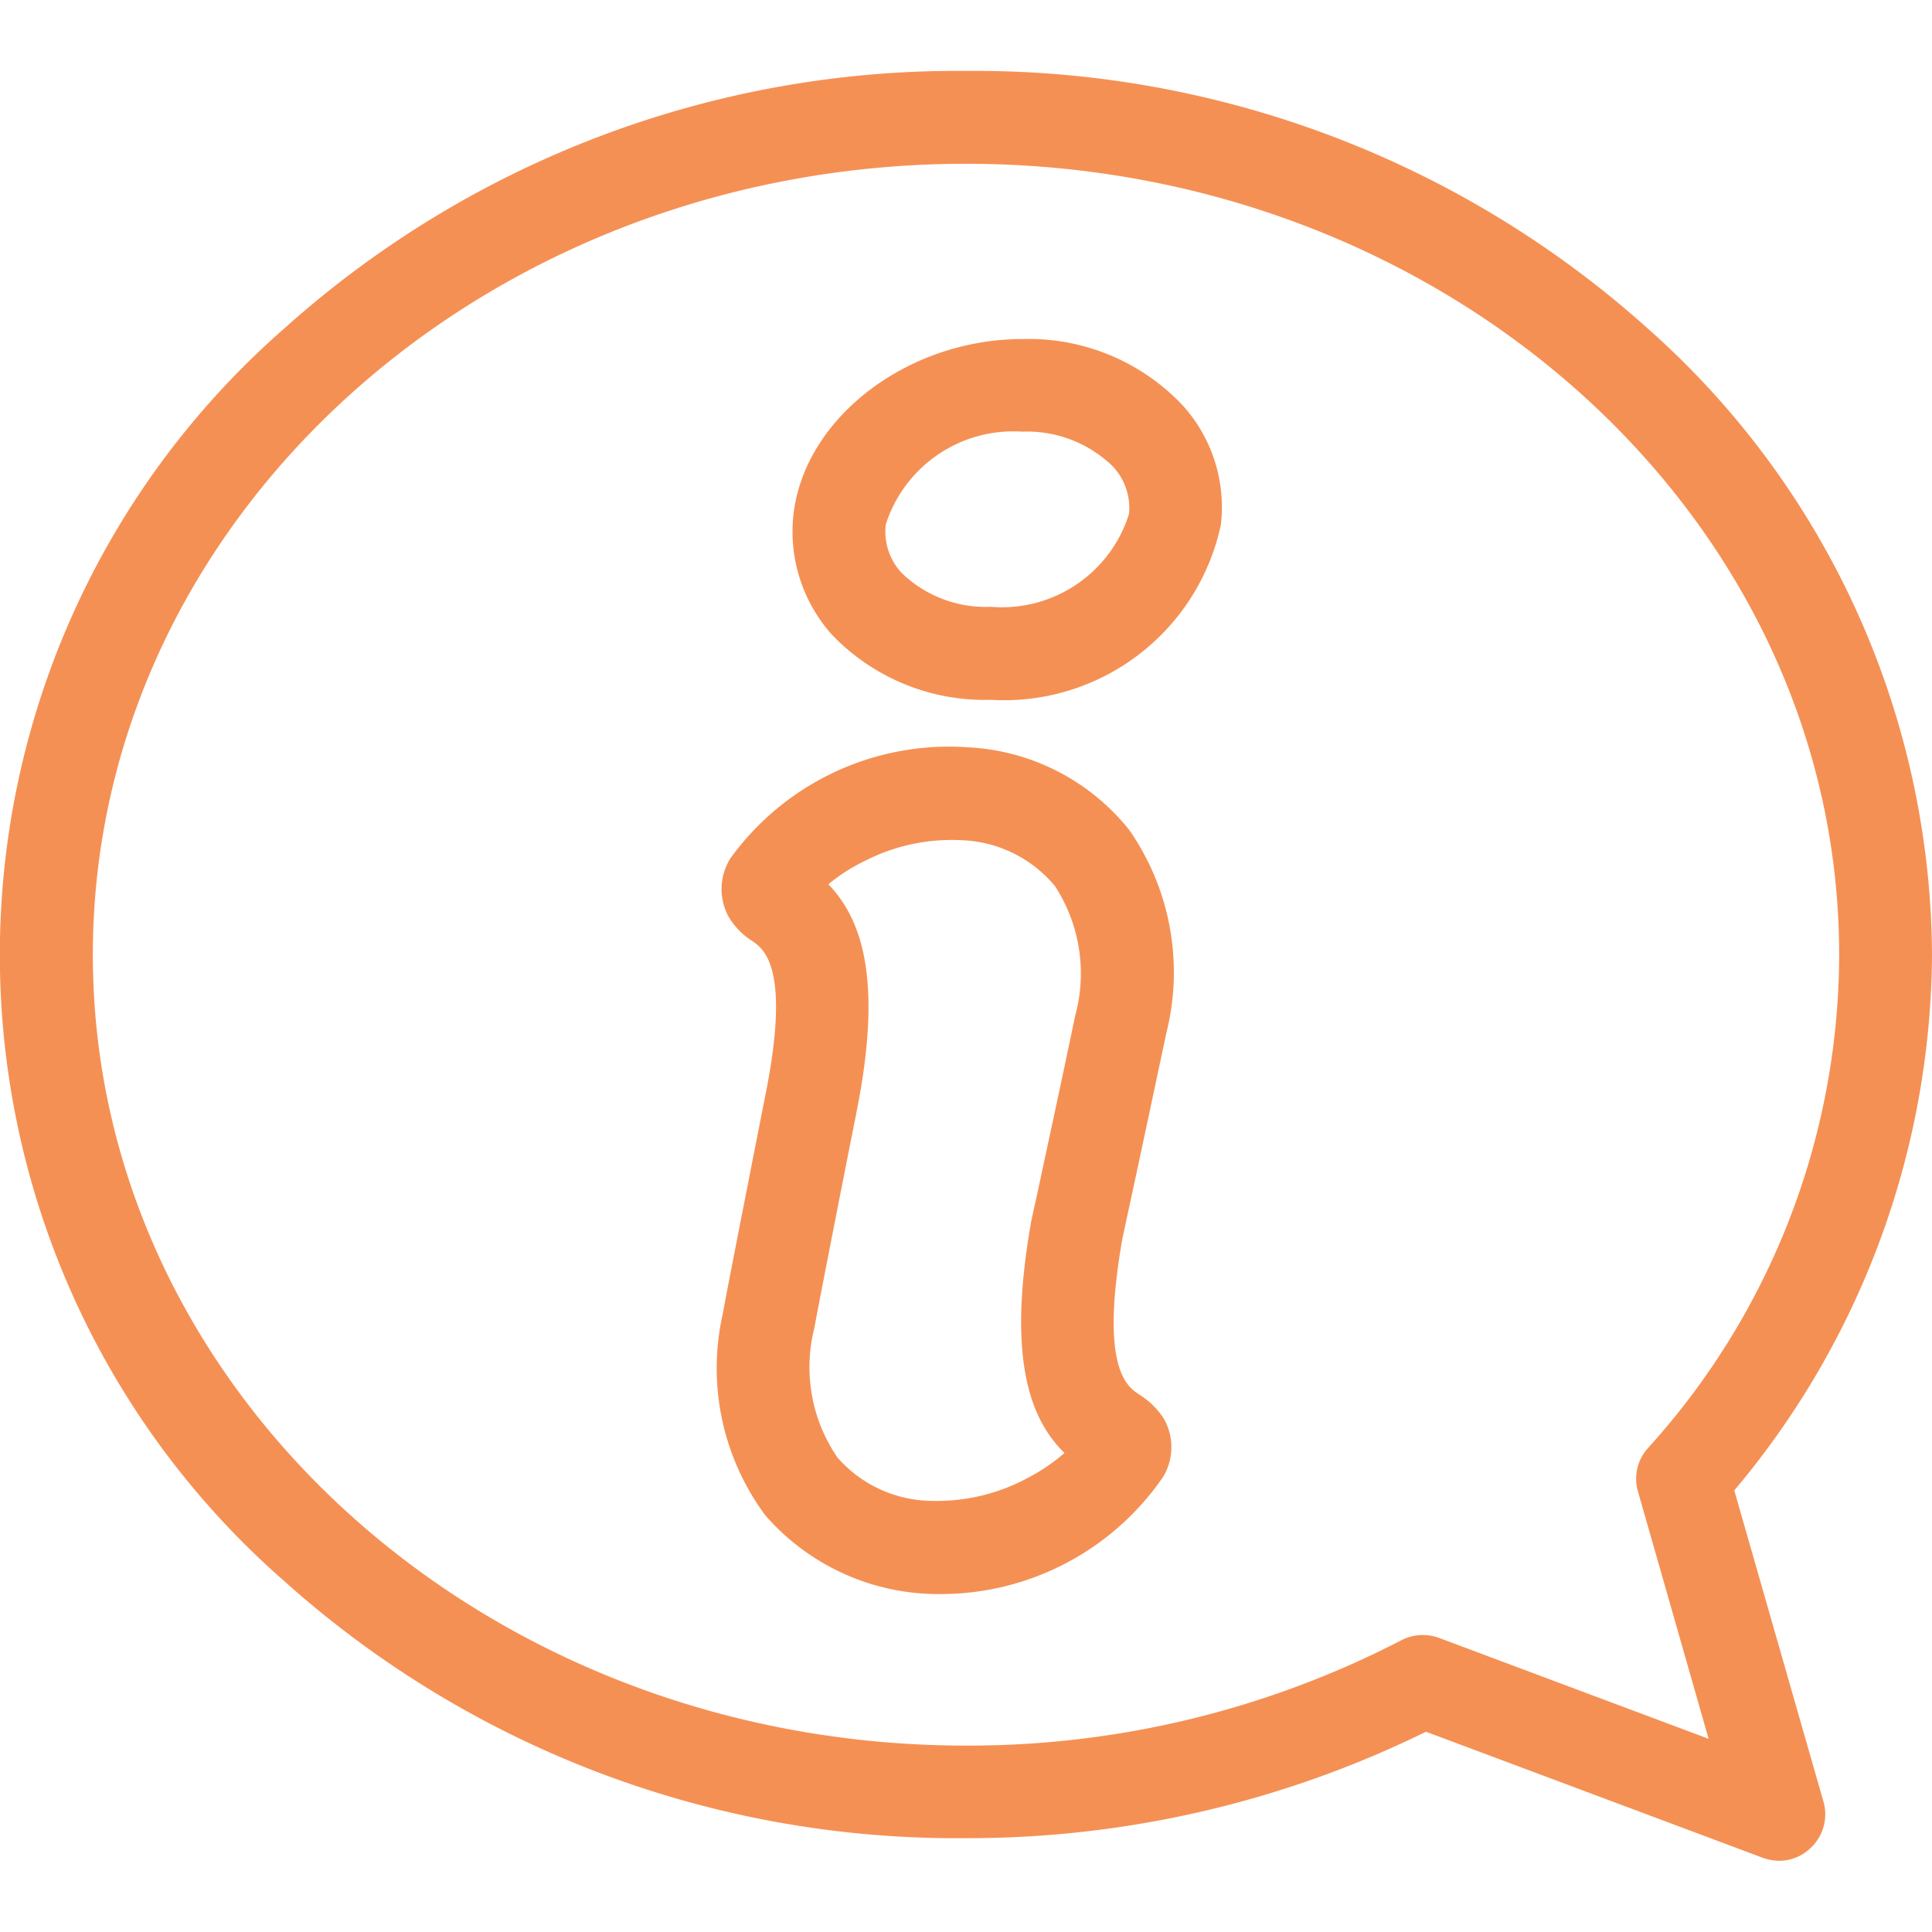 <svg xmlns="http://www.w3.org/2000/svg" xmlns:xlink="http://www.w3.org/1999/xlink" width="35" height="35" viewBox="0 0 35 35">
  <defs>
    <clipPath id="clip-path">
      <rect id="Rectangle_4109" data-name="Rectangle 4109" width="35" height="35" transform="translate(1390 190)" fill="#f59054" stroke="#707070" stroke-width="1"/>
    </clipPath>
  </defs>
  <g id="nav-6-4" transform="translate(-1390 -190)" clip-path="url(#clip-path)">
    <g id="icon_btn_service" transform="translate(1390 190)">
      <g id="Group_3552" data-name="Group 3552">
        <g id="Group_3551" data-name="Group 3551">
          <path id="Path_12886" data-name="Path 12886" d="M21.424,7.342a3.833,3.833,0,0,0-2.9-1.2c-2.078,0-3.944,1.422-4.149,3.172a2.8,2.8,0,0,0,.7,2.188,3.832,3.832,0,0,0,2.871,1.176,4.018,4.018,0,0,0,4.17-3.165A2.744,2.744,0,0,0,21.424,7.342Zm-.971,1.969a2.412,2.412,0,0,1-2.5,1.682,2.189,2.189,0,0,1-1.62-.615,1.1,1.1,0,0,1-.287-.875A2.426,2.426,0,0,1,18.519,7.82a2.223,2.223,0,0,1,1.647.636A1.1,1.1,0,0,1,20.453,9.311Z" fill="#f59054"/>
        </g>
      </g>
      <g id="Group_3554" data-name="Group 3554">
        <g id="Group_3553" data-name="Group 3553">
          <path id="Path_12887" data-name="Path 12887" d="M20.631,25.259c-.212-.144-.7-.472-.308-2.762.007-.048.048-.232.109-.52.144-.656.4-1.866.69-3.227v-.007a4.514,4.514,0,0,0-.663-3.705,3.99,3.99,0,0,0-2.926-1.5,4.885,4.885,0,0,0-4.3,2.01,1.048,1.048,0,0,0-.041,1.046,1.3,1.3,0,0,0,.444.458c.205.144.69.492.232,2.775-.041.212-.684,3.466-.766,3.931v.007a4.471,4.471,0,0,0,.766,3.691,4.158,4.158,0,0,0,3.179,1.422,4.887,4.887,0,0,0,4.026-2.126,1.044,1.044,0,0,0,.014-1.046A1.411,1.411,0,0,0,20.631,25.259Zm-1.155-6.85c-.28,1.347-.547,2.563-.684,3.213-.1.444-.116.533-.123.567V22.2c-.424,2.454.007,3.527.615,4.122a3.4,3.4,0,0,1-.677.458,3.456,3.456,0,0,1-1.7.41,2.3,2.3,0,0,1-1.736-.786,2.894,2.894,0,0,1-.417-2.352c.089-.5.731-3.753.759-3.883v-.007c.492-2.44.089-3.521-.506-4.143a3.264,3.264,0,0,1,.69-.437,3.44,3.44,0,0,1,1.7-.362,2.307,2.307,0,0,1,1.716.834A2.906,2.906,0,0,1,19.476,18.409Z" fill="#f59054"/>
        </g>
      </g>
      <g id="Group_3556" data-name="Group 3556">
        <g id="Group_3555" data-name="Group 3555">
          <path id="Path_12888" data-name="Path 12888" d="M31.418,27A15.194,15.194,0,0,0,35,17.295,15.257,15.257,0,0,0,29.846,5.947,18.236,18.236,0,0,0,17.5,1.285,18.236,18.236,0,0,0,5.154,5.947a15.069,15.069,0,0,0,0,22.7A18.236,18.236,0,0,0,17.5,33.3a18.807,18.807,0,0,0,8.333-1.928l6.1,2.283a.893.893,0,0,0,.294.055.819.819,0,0,0,.567-.226.834.834,0,0,0,.239-.848Zm-5.346,2.673a.851.851,0,0,0-.684.041A17.057,17.057,0,0,1,17.5,31.623c-8.723,0-15.818-6.426-15.818-14.328S8.777,2.967,17.5,2.967,33.318,9.393,33.318,17.295a13.335,13.335,0,0,1-3.466,8.941.825.825,0,0,0-.178.786L30.953,31.5Z" fill="#f59054"/>
        </g>
      </g>
    </g>
  </g>
</svg>
